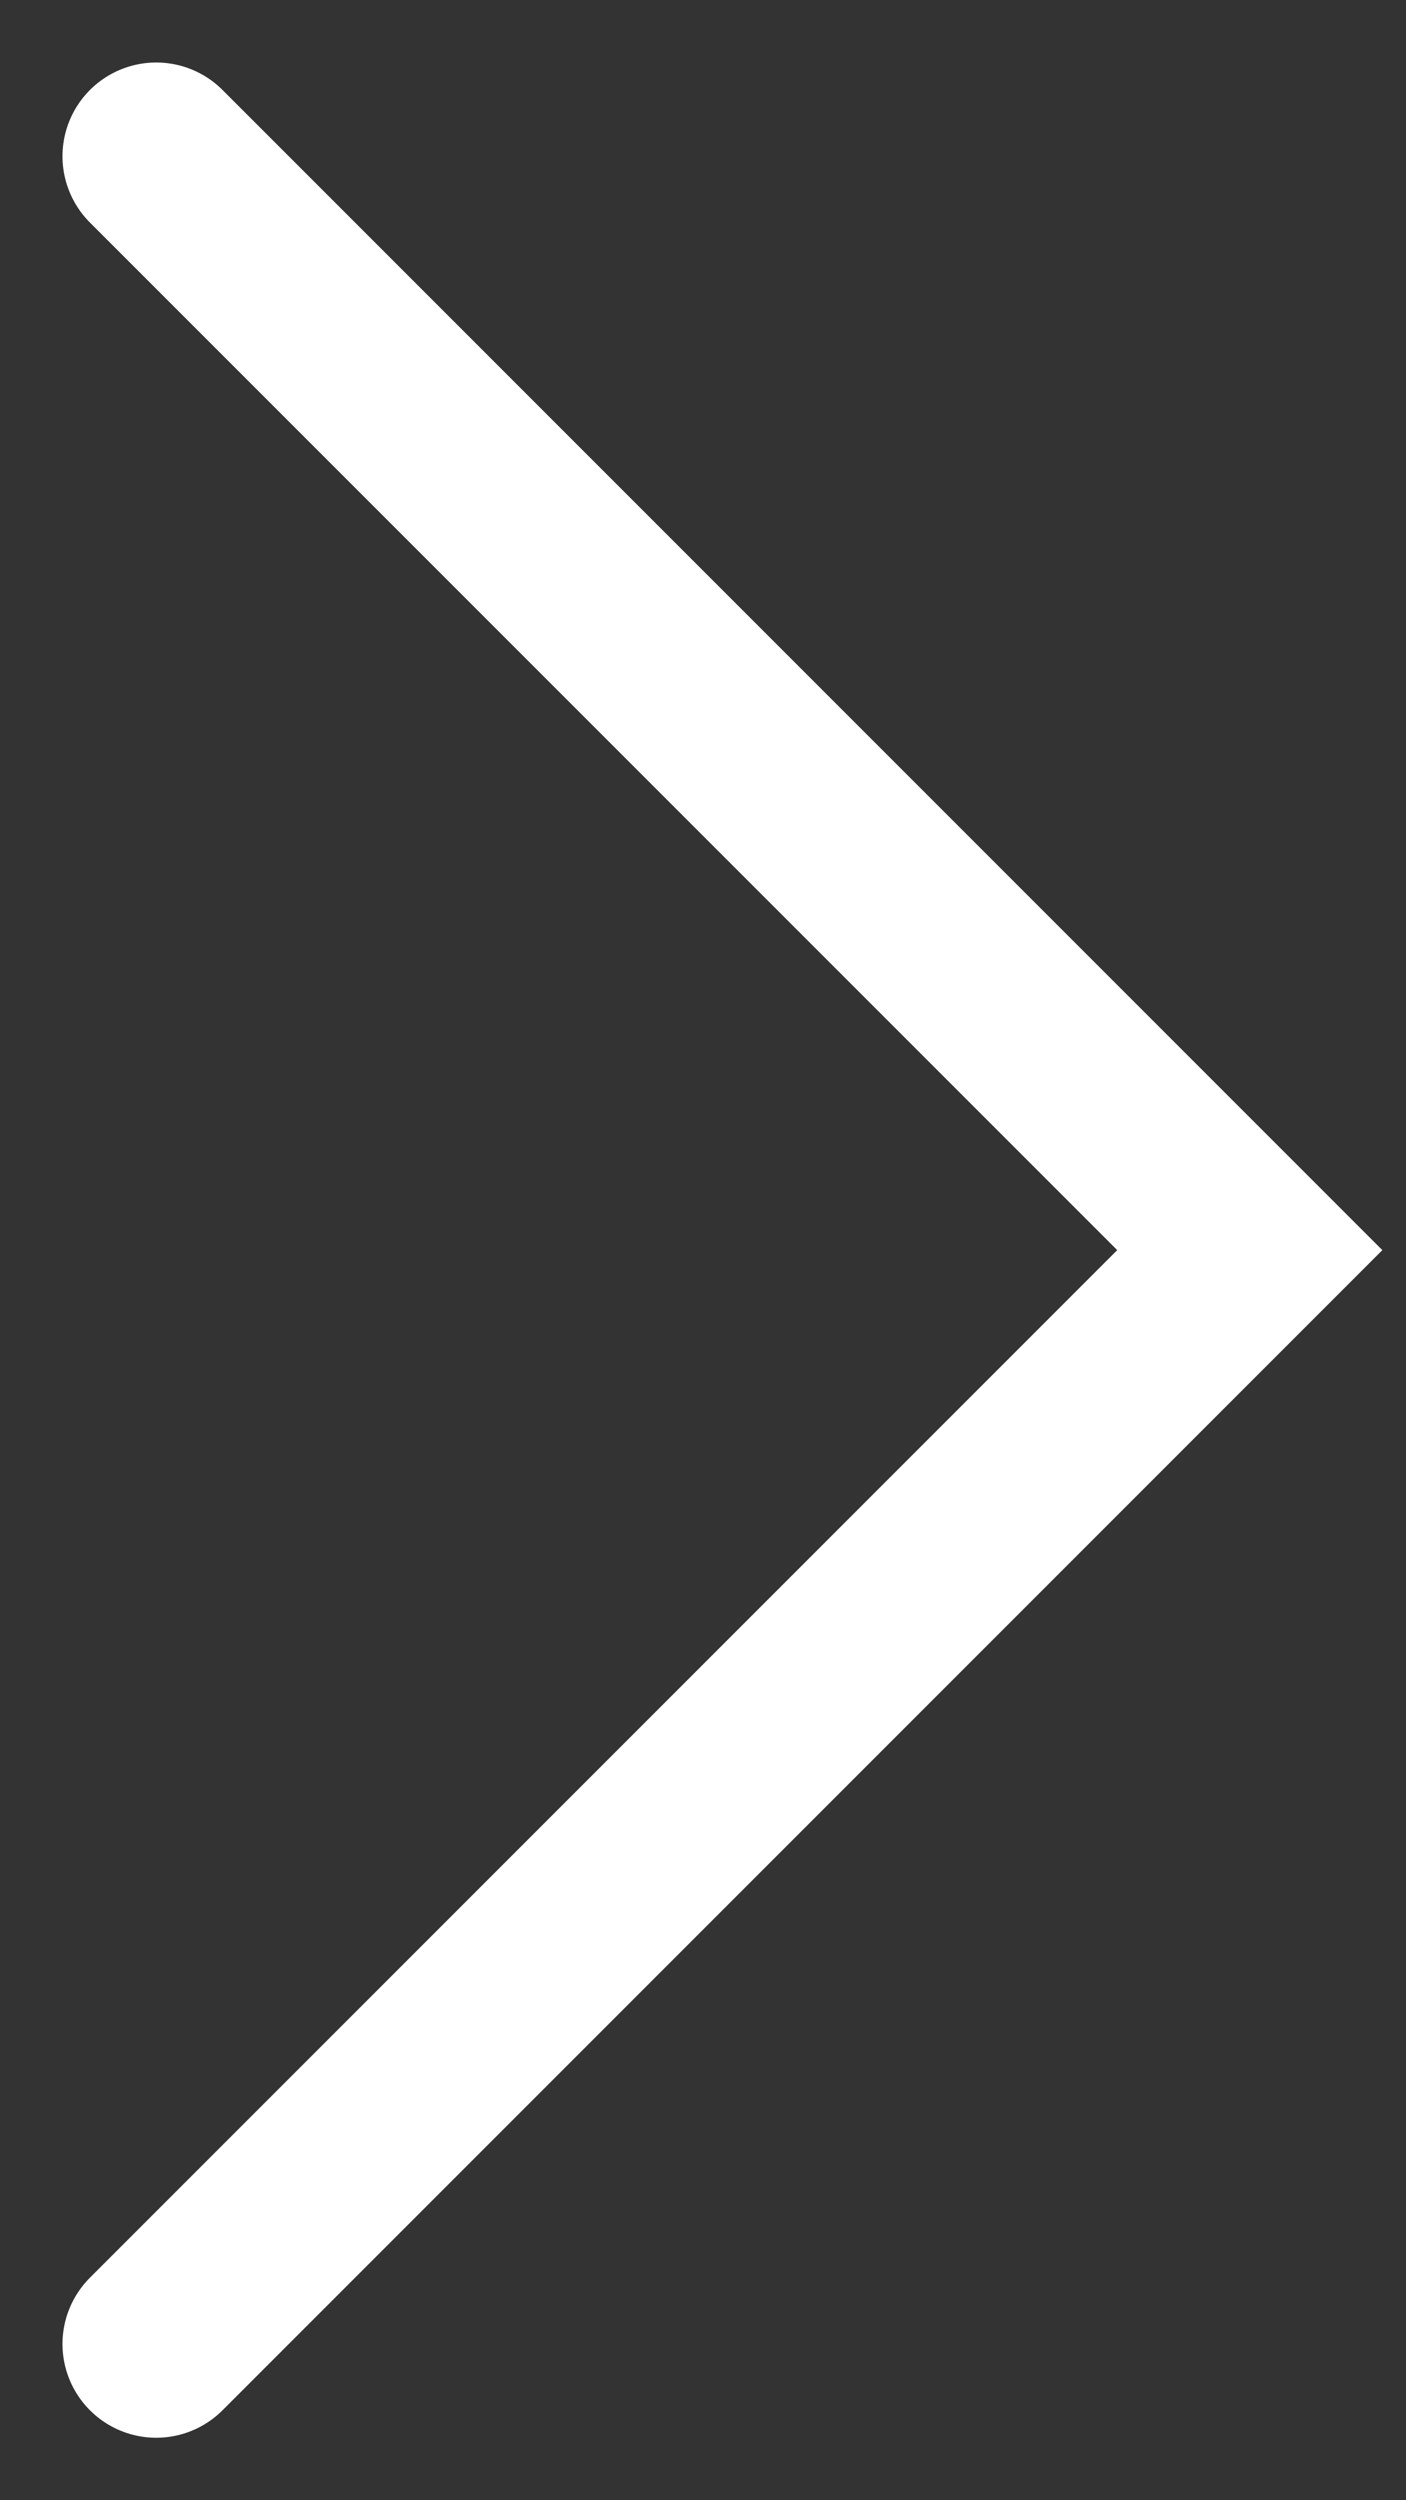 <?xml version="1.0" encoding="utf-8"?>
<svg xmlns="http://www.w3.org/2000/svg" fill="none" height="100%" overflow="visible" preserveAspectRatio="none" style="display: block;" viewBox="0 0 9 16" width="100%">
<rect x="0" y="0" width="9" height="16" fill="#333333" stroke="none"/>
<path d="M1 1L8 8L1 15" id="Vector" stroke="white" stroke-linecap="round" stroke-width="1.2"/>
</svg>